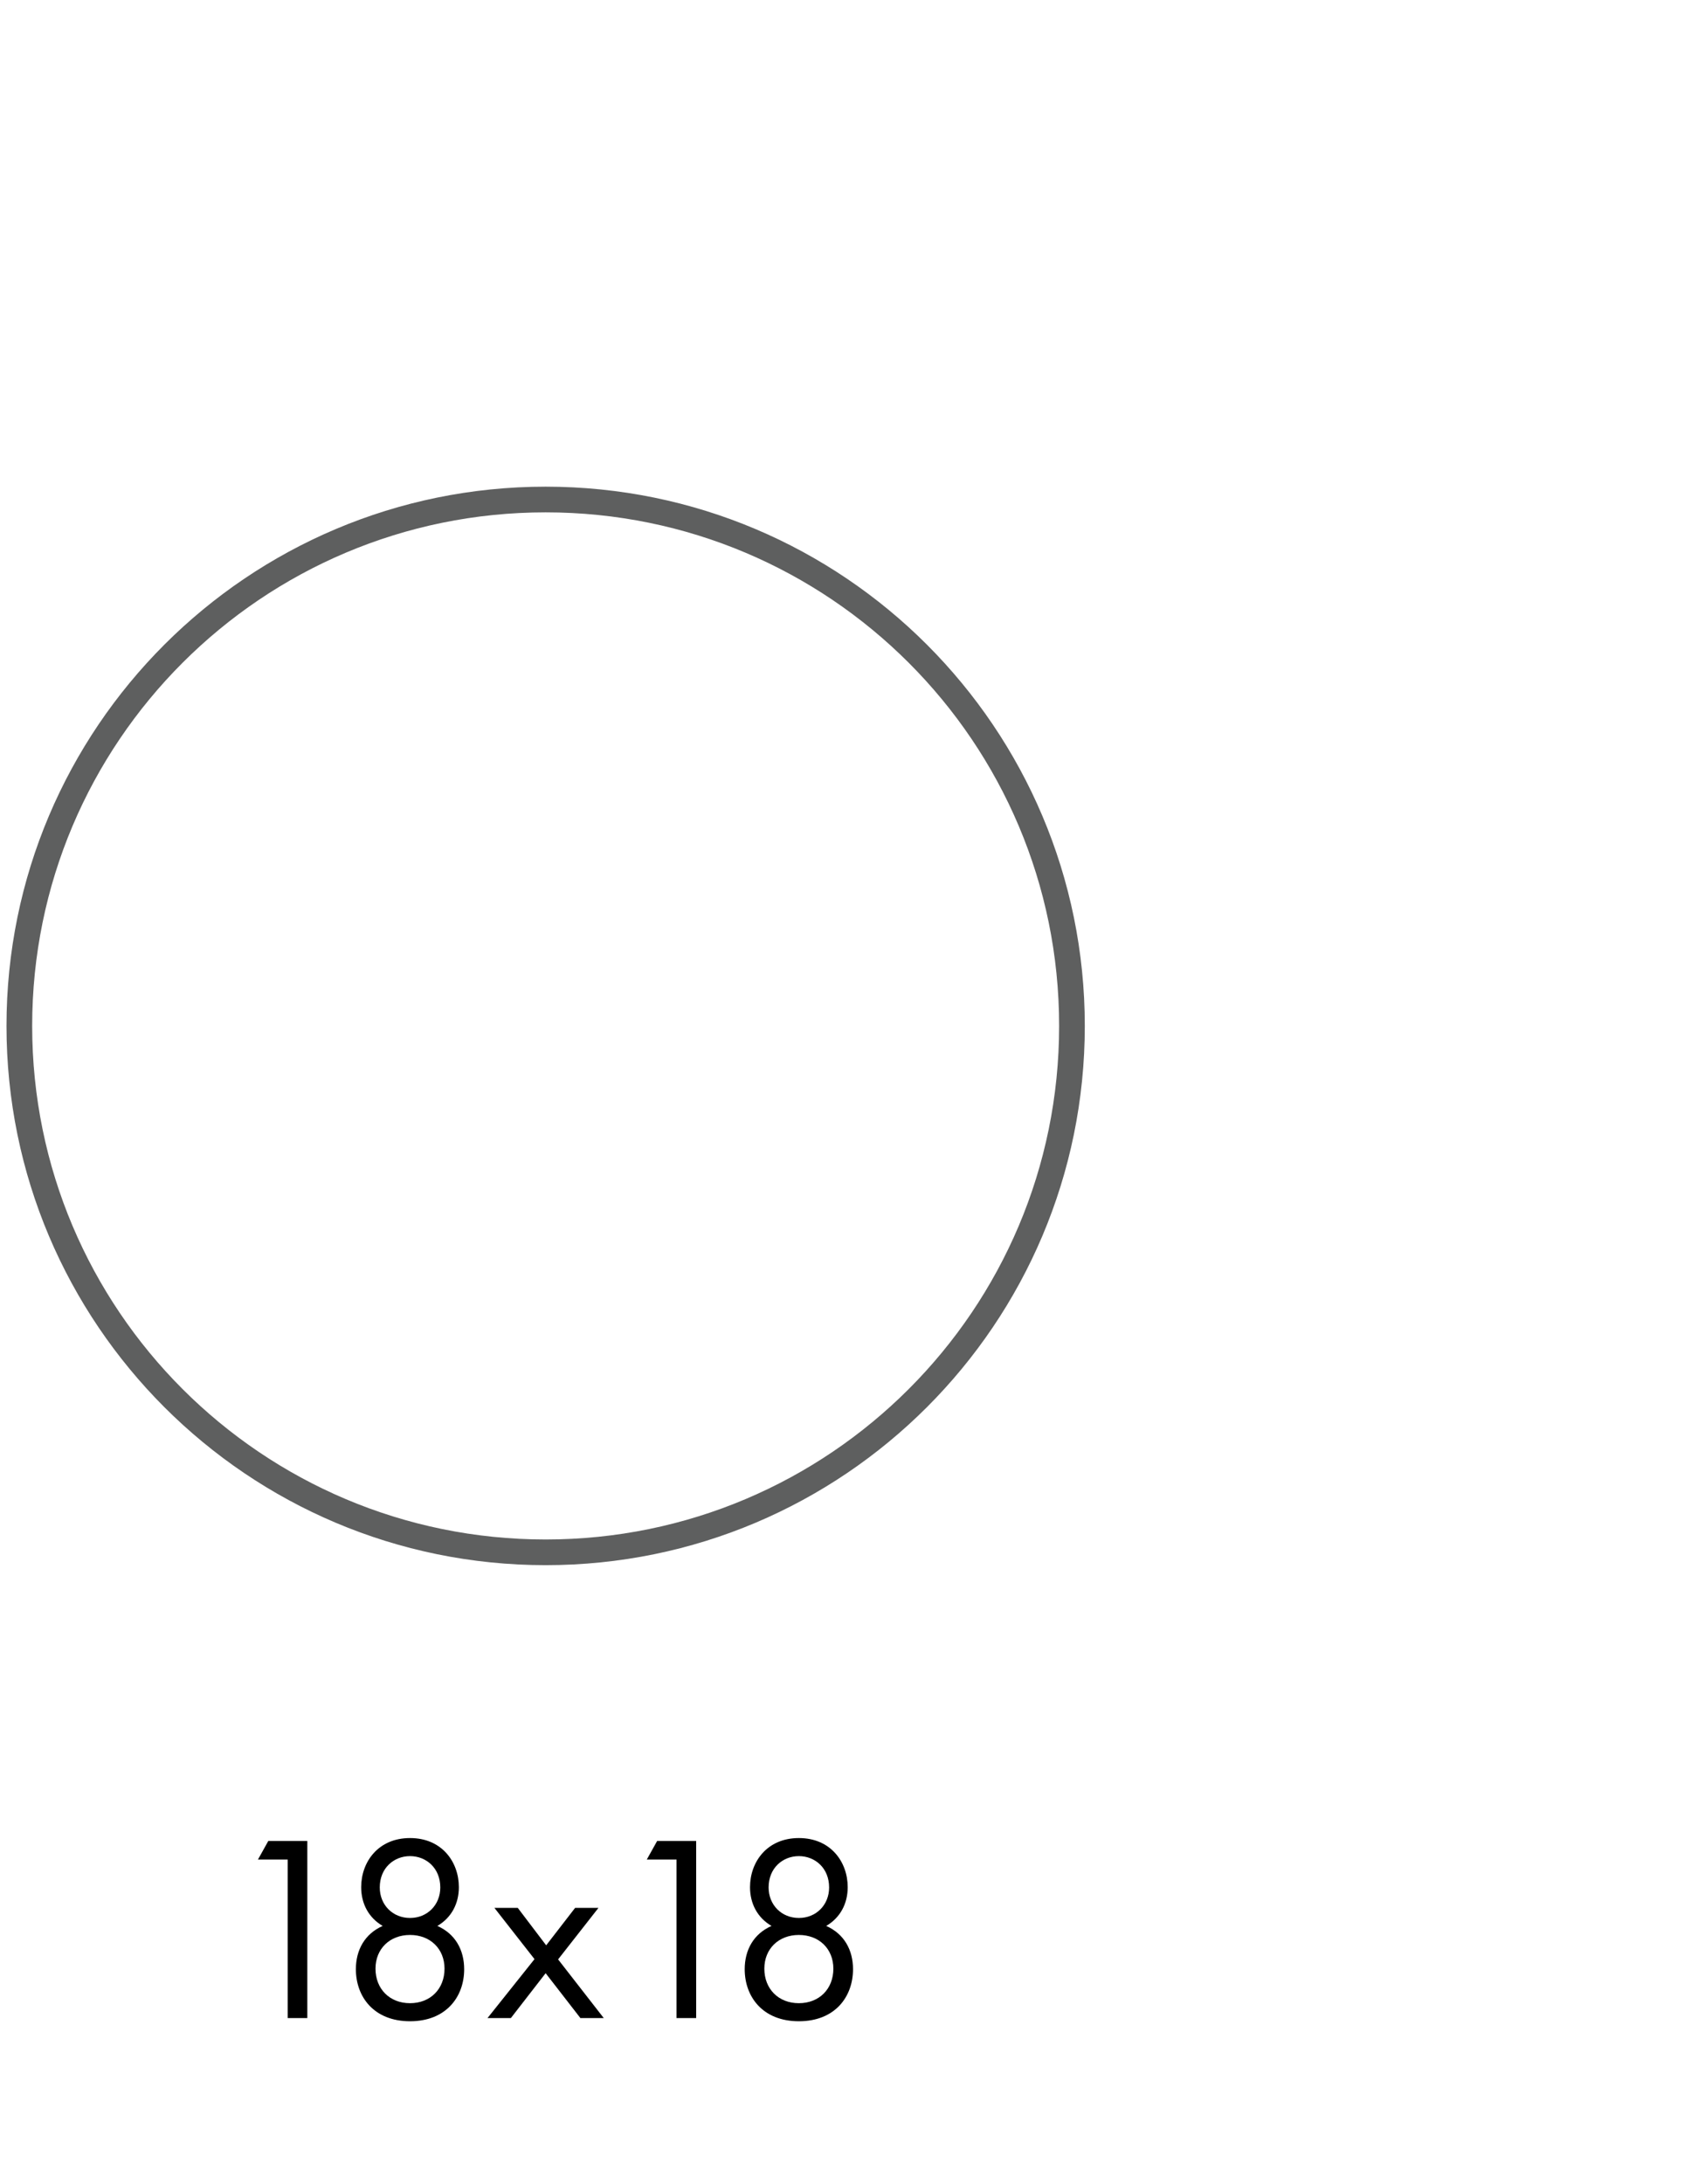 <?xml version="1.0" encoding="UTF-8"?>
<svg id="Capa_1" xmlns="http://www.w3.org/2000/svg" version="1.1" viewBox="0 0 132.262 170.079">
  <!-- Generator: Adobe Illustrator 29.0.1, SVG Export Plug-In . SVG Version: 2.1.0 Build 192)  -->
  <defs>
    <style>
      .st0 {
        fill: none;
        stroke: #5e5f5f;
        stroke-miterlimit: 10;
        stroke-width: 2px;
      }
    </style>
  </defs>
  <g>
    <path d="M22.407,144.822h-2.315l.806-1.447h3.04v13.791h-1.53v-12.344Z"/>
    <path d="M36.156,153.361c0,2.15-1.406,4.053-4.218,4.053-2.812,0-4.218-1.902-4.218-4.053,0-1.488.683-2.749,2.088-3.37-1.096-.641-1.675-1.736-1.675-3.019,0-1.964,1.323-3.825,3.805-3.825,2.481,0,3.804,1.861,3.804,3.825,0,1.282-.579,2.378-1.675,3.019,1.406.621,2.088,1.882,2.088,3.37ZM34.625,153.32c0-1.551-1.116-2.626-2.688-2.626-1.572,0-2.688,1.075-2.688,2.626,0,1.571,1.096,2.688,2.688,2.688,1.592,0,2.688-1.116,2.688-2.688ZM34.295,146.993c0-1.509-1.096-2.439-2.357-2.439s-2.357.931-2.357,2.439c0,1.365,1.013,2.378,2.357,2.378,1.344,0,2.357-1.013,2.357-2.378Z"/>
    <path d="M41.634,152.576l-3.122-3.99h1.819l2.212,2.915,2.253-2.915h1.819l-3.143,4.011,3.556,4.569h-1.819l-2.708-3.494-2.708,3.494h-1.819l3.66-4.59Z"/>
    <path d="M52.695,144.822h-2.315l.806-1.447h3.04v13.791h-1.53v-12.344Z"/>
    <path d="M66.444,153.361c0,2.15-1.406,4.053-4.218,4.053-2.812,0-4.219-1.902-4.219-4.053,0-1.488.683-2.749,2.089-3.37-1.096-.641-1.675-1.736-1.675-3.019,0-1.964,1.323-3.825,3.805-3.825,2.48,0,3.804,1.861,3.804,3.825,0,1.282-.579,2.378-1.675,3.019,1.406.621,2.089,1.882,2.089,3.37ZM64.913,153.32c0-1.551-1.116-2.626-2.688-2.626-1.572,0-2.688,1.075-2.688,2.626,0,1.571,1.096,2.688,2.688,2.688,1.592,0,2.688-1.116,2.688-2.688ZM64.582,146.993c0-1.509-1.096-2.439-2.356-2.439-1.262,0-2.357.931-2.357,2.439,0,1.365,1.013,2.378,2.357,2.378,1.344,0,2.356-1.013,2.356-2.378Z"/>
  </g>
  <path class="st0" d="M83.498,79.898c0-22.642-18.355-40.996-40.996-40.996S1.506,57.256,1.506,79.898c0,22.642,18.354,40.996,40.996,40.996s40.996-18.355,40.996-40.996"/>
</svg>
